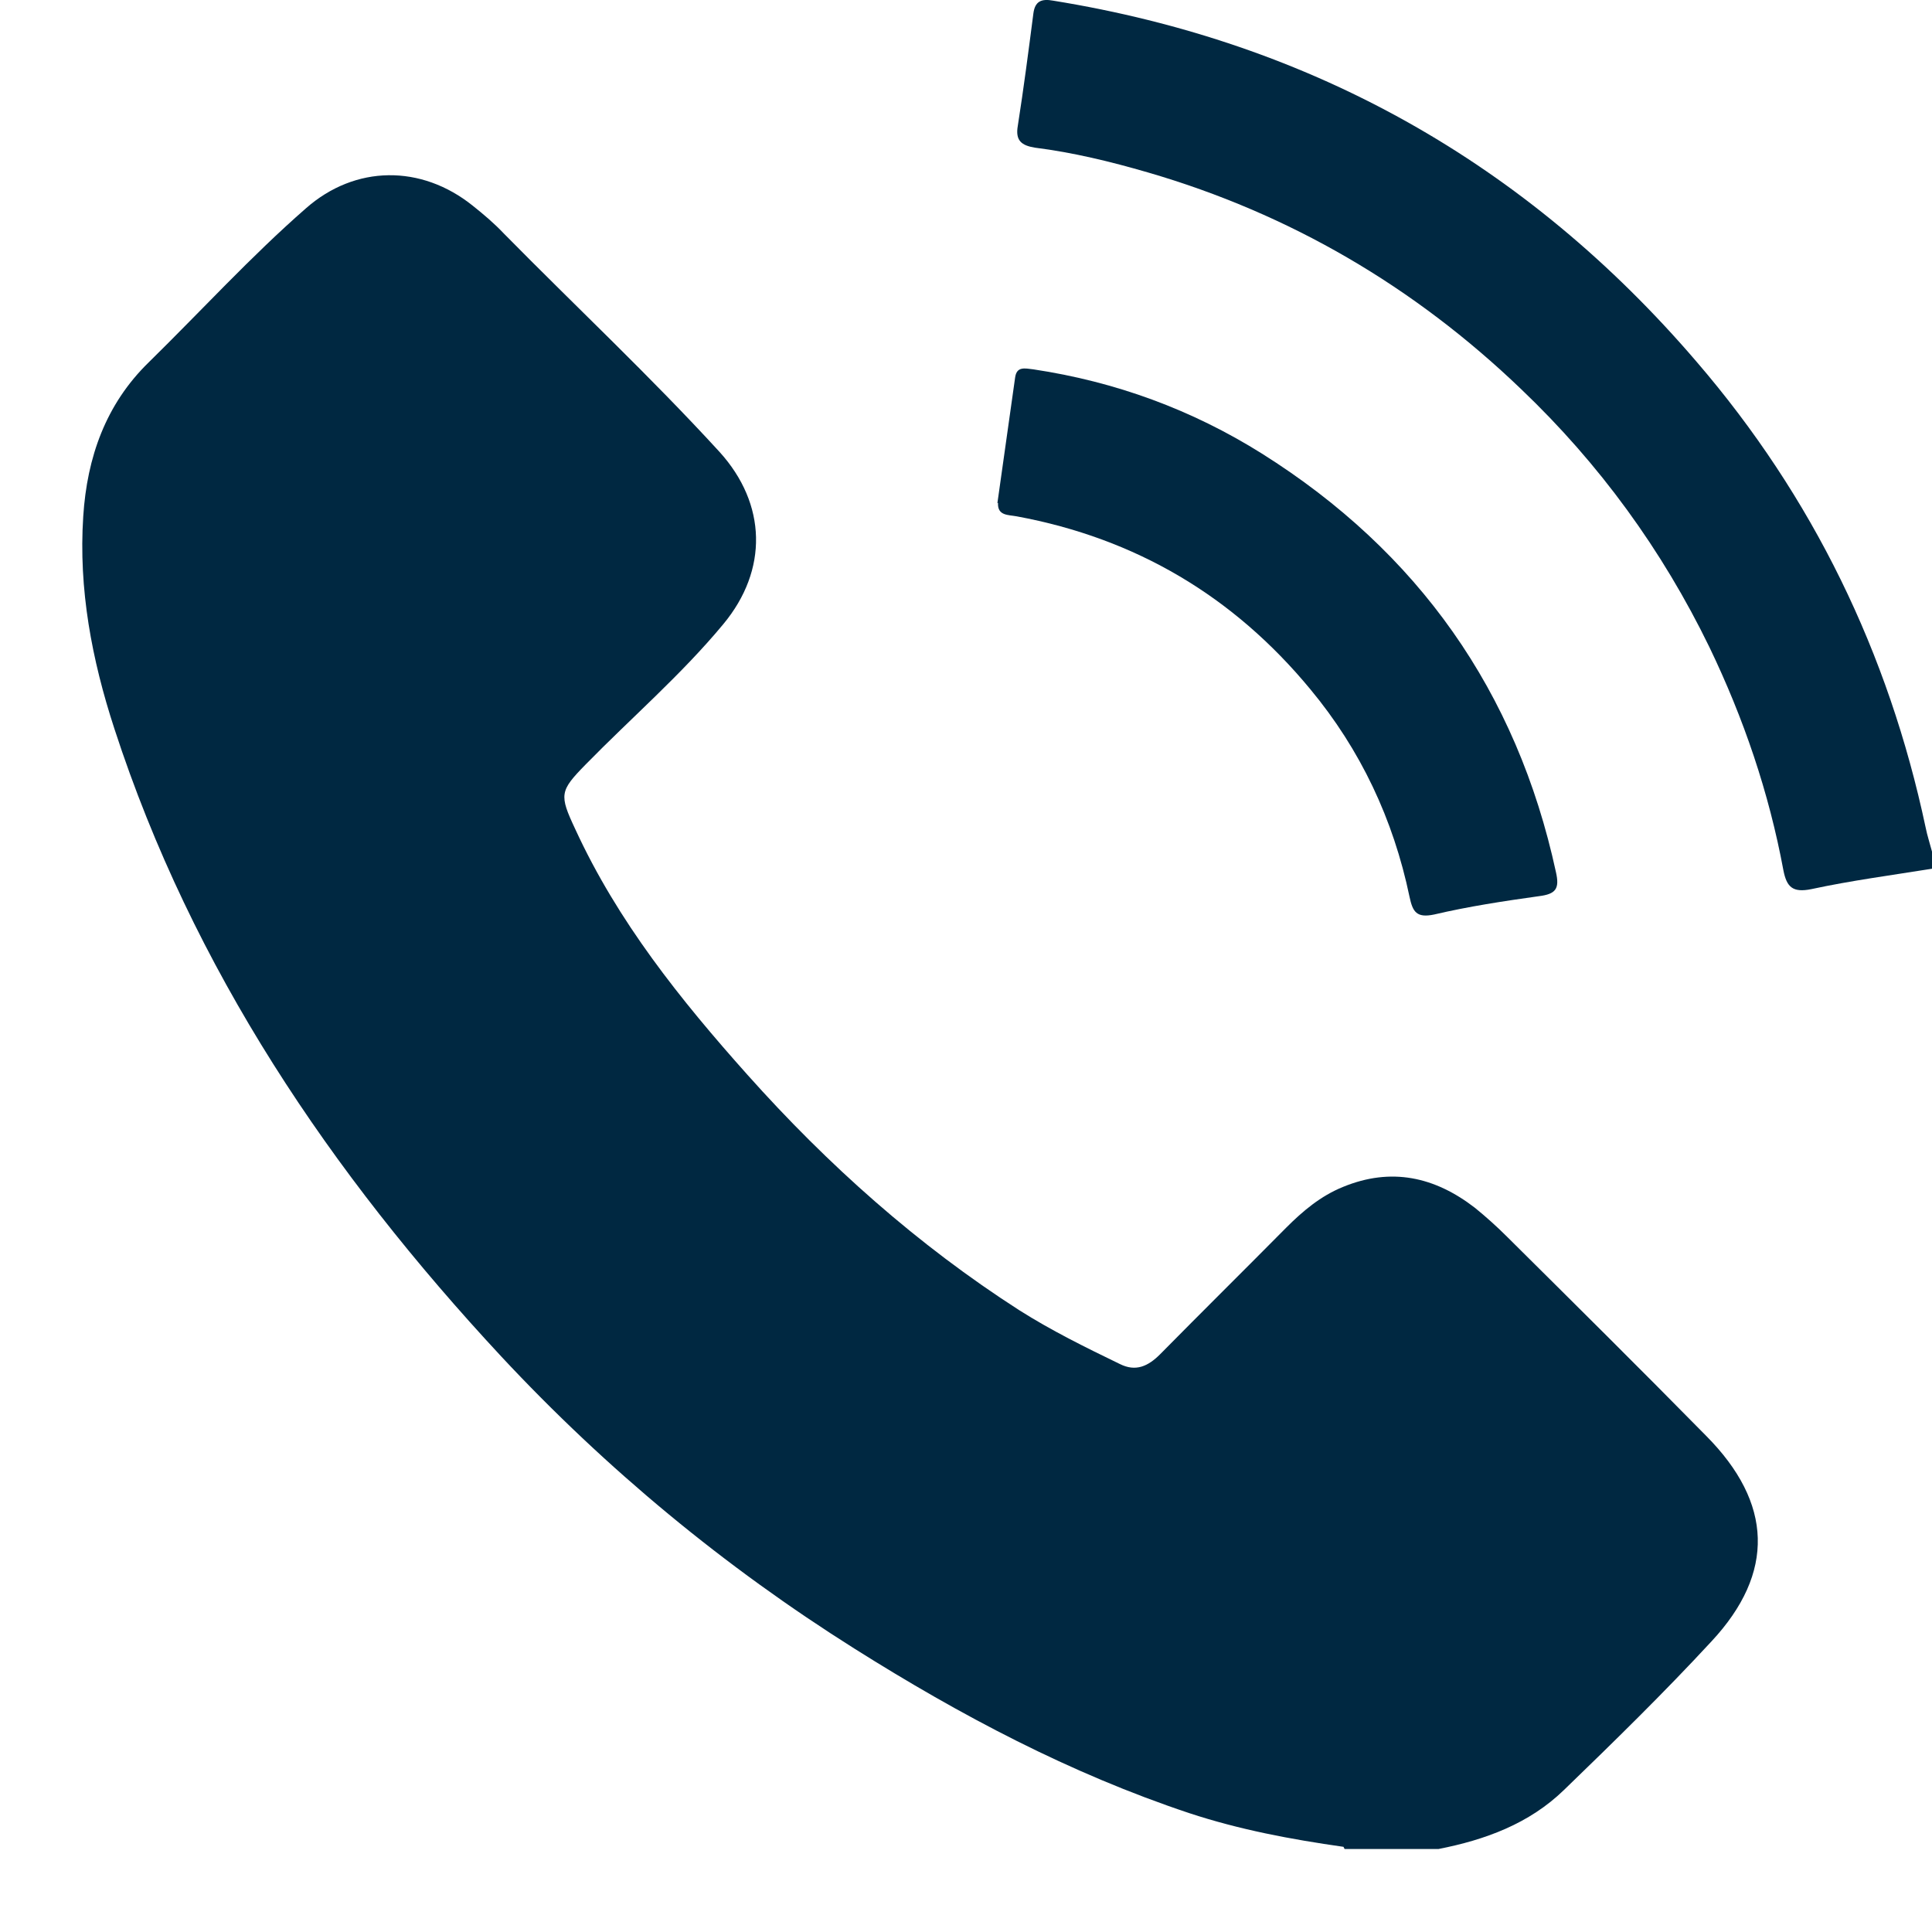 <svg xmlns="http://www.w3.org/2000/svg" width="23" height="23" viewBox="0 0 23 23" fill="none"><path d="M15.994 21.986C15.368 21.897 14.755 21.782 14.155 21.584C12.737 21.111 11.434 20.421 10.176 19.629C8.624 18.652 7.218 17.49 5.967 16.148C3.936 13.964 2.294 11.537 1.362 8.676C1.093 7.852 0.934 7.015 0.991 6.147C1.036 5.444 1.259 4.812 1.77 4.314C2.396 3.7 2.984 3.055 3.642 2.48C4.229 1.963 5.015 1.957 5.628 2.449C5.756 2.551 5.884 2.659 5.999 2.781C6.854 3.649 7.742 4.48 8.566 5.38C9.128 6 9.147 6.785 8.611 7.43C8.113 8.031 7.519 8.542 6.969 9.104C6.663 9.417 6.656 9.461 6.848 9.87C7.353 10.969 8.1 11.901 8.898 12.795C9.856 13.868 10.923 14.82 12.136 15.599C12.52 15.842 12.922 16.04 13.331 16.238C13.522 16.334 13.669 16.264 13.81 16.123C14.308 15.618 14.812 15.12 15.311 14.616C15.509 14.418 15.72 14.239 15.988 14.13C16.562 13.894 17.08 14.009 17.559 14.379C17.693 14.488 17.821 14.603 17.942 14.724C18.734 15.51 19.526 16.295 20.312 17.094C21.104 17.892 21.136 18.723 20.375 19.54C19.814 20.147 19.22 20.728 18.619 21.309C18.204 21.712 17.68 21.903 17.125 22.012H16.007L15.994 21.986Z" fill="#002841"></path><path d="M23 10.342C22.521 10.419 22.036 10.483 21.563 10.585C21.34 10.63 21.27 10.559 21.231 10.361C21.059 9.435 20.759 8.554 20.35 7.704C19.788 6.548 19.04 5.52 18.108 4.632C16.837 3.412 15.355 2.544 13.663 2.052C13.222 1.924 12.775 1.815 12.321 1.758C12.162 1.732 12.085 1.675 12.117 1.496C12.187 1.049 12.245 0.602 12.302 0.161C12.321 0.014 12.398 -0.018 12.539 0.008C15.617 0.506 18.172 1.943 20.197 4.306C21.582 5.916 22.483 7.774 22.924 9.85C22.943 9.946 22.975 10.042 23 10.138V10.355V10.342Z" fill="#002841"></path><path d="M11.874 5.988C11.945 5.483 12.015 4.985 12.085 4.493C12.104 4.359 12.2 4.385 12.302 4.397C13.28 4.544 14.187 4.876 15.023 5.4C16.882 6.569 18.057 8.23 18.523 10.382C18.568 10.58 18.523 10.644 18.319 10.669C17.904 10.727 17.482 10.791 17.073 10.887C16.863 10.931 16.818 10.855 16.78 10.676C16.588 9.756 16.198 8.926 15.598 8.204C14.685 7.099 13.522 6.409 12.104 6.147C12.002 6.128 11.874 6.141 11.881 5.988H11.874Z" fill="#002841"></path></svg>